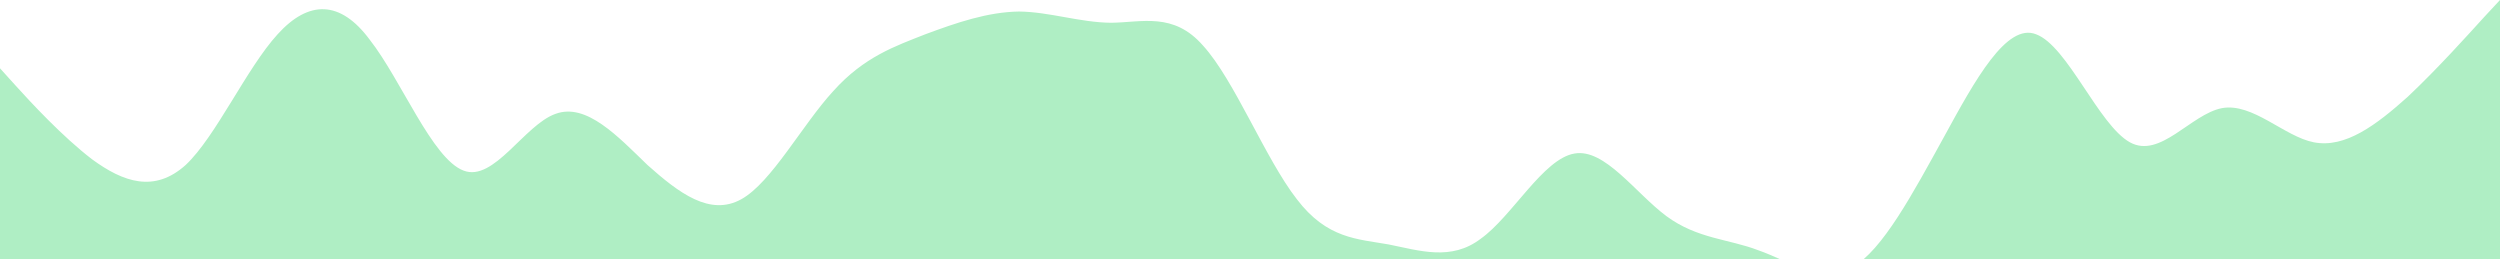 <svg xmlns="http://www.w3.org/2000/svg" xmlns:xlink="http://www.w3.org/1999/xlink" id="&#x5716;&#x5C64;_1" x="0px" y="0px" viewBox="0 0 1669 173" style="enable-background:new 0 0 1669 173;" xml:space="preserve"><style type="text/css">	.st0{fill:#AFEEC4;}</style><path class="st0" d="M0,45.6l10.3,11.4c10.3,11.4,31.4,34.2,51.1,49.3c21,15.4,41.7,22.6,62.6,3.8c20.2-19,40.6-64.6,61.4-87.3 C206.1,0,227.2,0,246.9,26.6c21,26.8,41.7,79.5,62.6,87.3c20.2,7.8,40.6-30.6,61.4-37.9c20.6-7.6,41.7,15.2,61.4,34.2 c21,18.7,41.7,34.4,62.6,22.8c20.2-11.2,40.6-49.6,61.4-72.2c20.6-23,41.7-30.1,61.4-37.9c21-7.8,41.7-14.9,62.6-15.2 c20.2,0.2,40.6,7.3,61.4,7.5c20.6-0.2,41.7-7.3,61.4,15.2c21,23,41.7,75.7,62.6,102.5c20.2,26.6,40.6,26.6,61.4,30.3 c20.6,4.1,41.7,11.2,61.4-3.8c21-14.9,41.7-53.4,62.6-56.9c20.2-3.6,40.6,26.3,61.4,41.8c20.6,15.2,41.7,15.2,61.4,22.8 c21,7.3,41.7,23,62.6,11.4c20.2-11.2,40.6-49.6,61.4-87.3c20.6-37.7,41.7-76.2,61.4-68.3c21,7.8,41.7,60.5,62.6,72.1 c20.2,11.2,40.6-18.7,61.4-22.8c20.6-3.8,41.7,19,61.4,22.8c21,4.1,41.7-11.6,62.6-30.3c20.2-19,40.6-41.8,51-53.2L1669,0v205h-10.3 c-10.3,0-31.4,0-51.1,0c-21,0-41.7,0-62.6,0c-20.2,0-40.6,0-61.4,0c-20.6,0-41.7,0-61.4,0c-21,0-41.7,0-62.6,0 c-20.2,0-40.6,0-61.4,0c-20.6,0-41.7,0-61.4,0c-21,0-41.7,0-62.6,0c-20.2,0-40.6,0-61.4,0c-20.6,0-41.7,0-61.4,0 c-21,0-41.7,0-62.6,0c-20.2,0-40.6,0-61.4,0c-20.6,0-41.7,0-61.4,0c-21,0-41.7,0-62.6,0c-20.2,0-40.6,0-61.4,0 c-20.6,0-41.7,0-61.4,0c-21,0-41.7,0-62.6,0c-20.2,0-40.6,0-61.4,0c-20.6,0-41.7,0-61.4,0c-21,0-41.7,0-62.6,0 c-20.2,0-40.6,0-61.4,0c-20.6,0-41.7,0-61.4,0c-21,0-41.7,0-62.6,0c-20.2,0-40.6,0-61.4,0c-20.6,0-41.7,0-61.4,0 c-21,0-41.7,0-62.6,0c-20.2,0-40.6,0-51,0H0V45.6z"></path></svg>